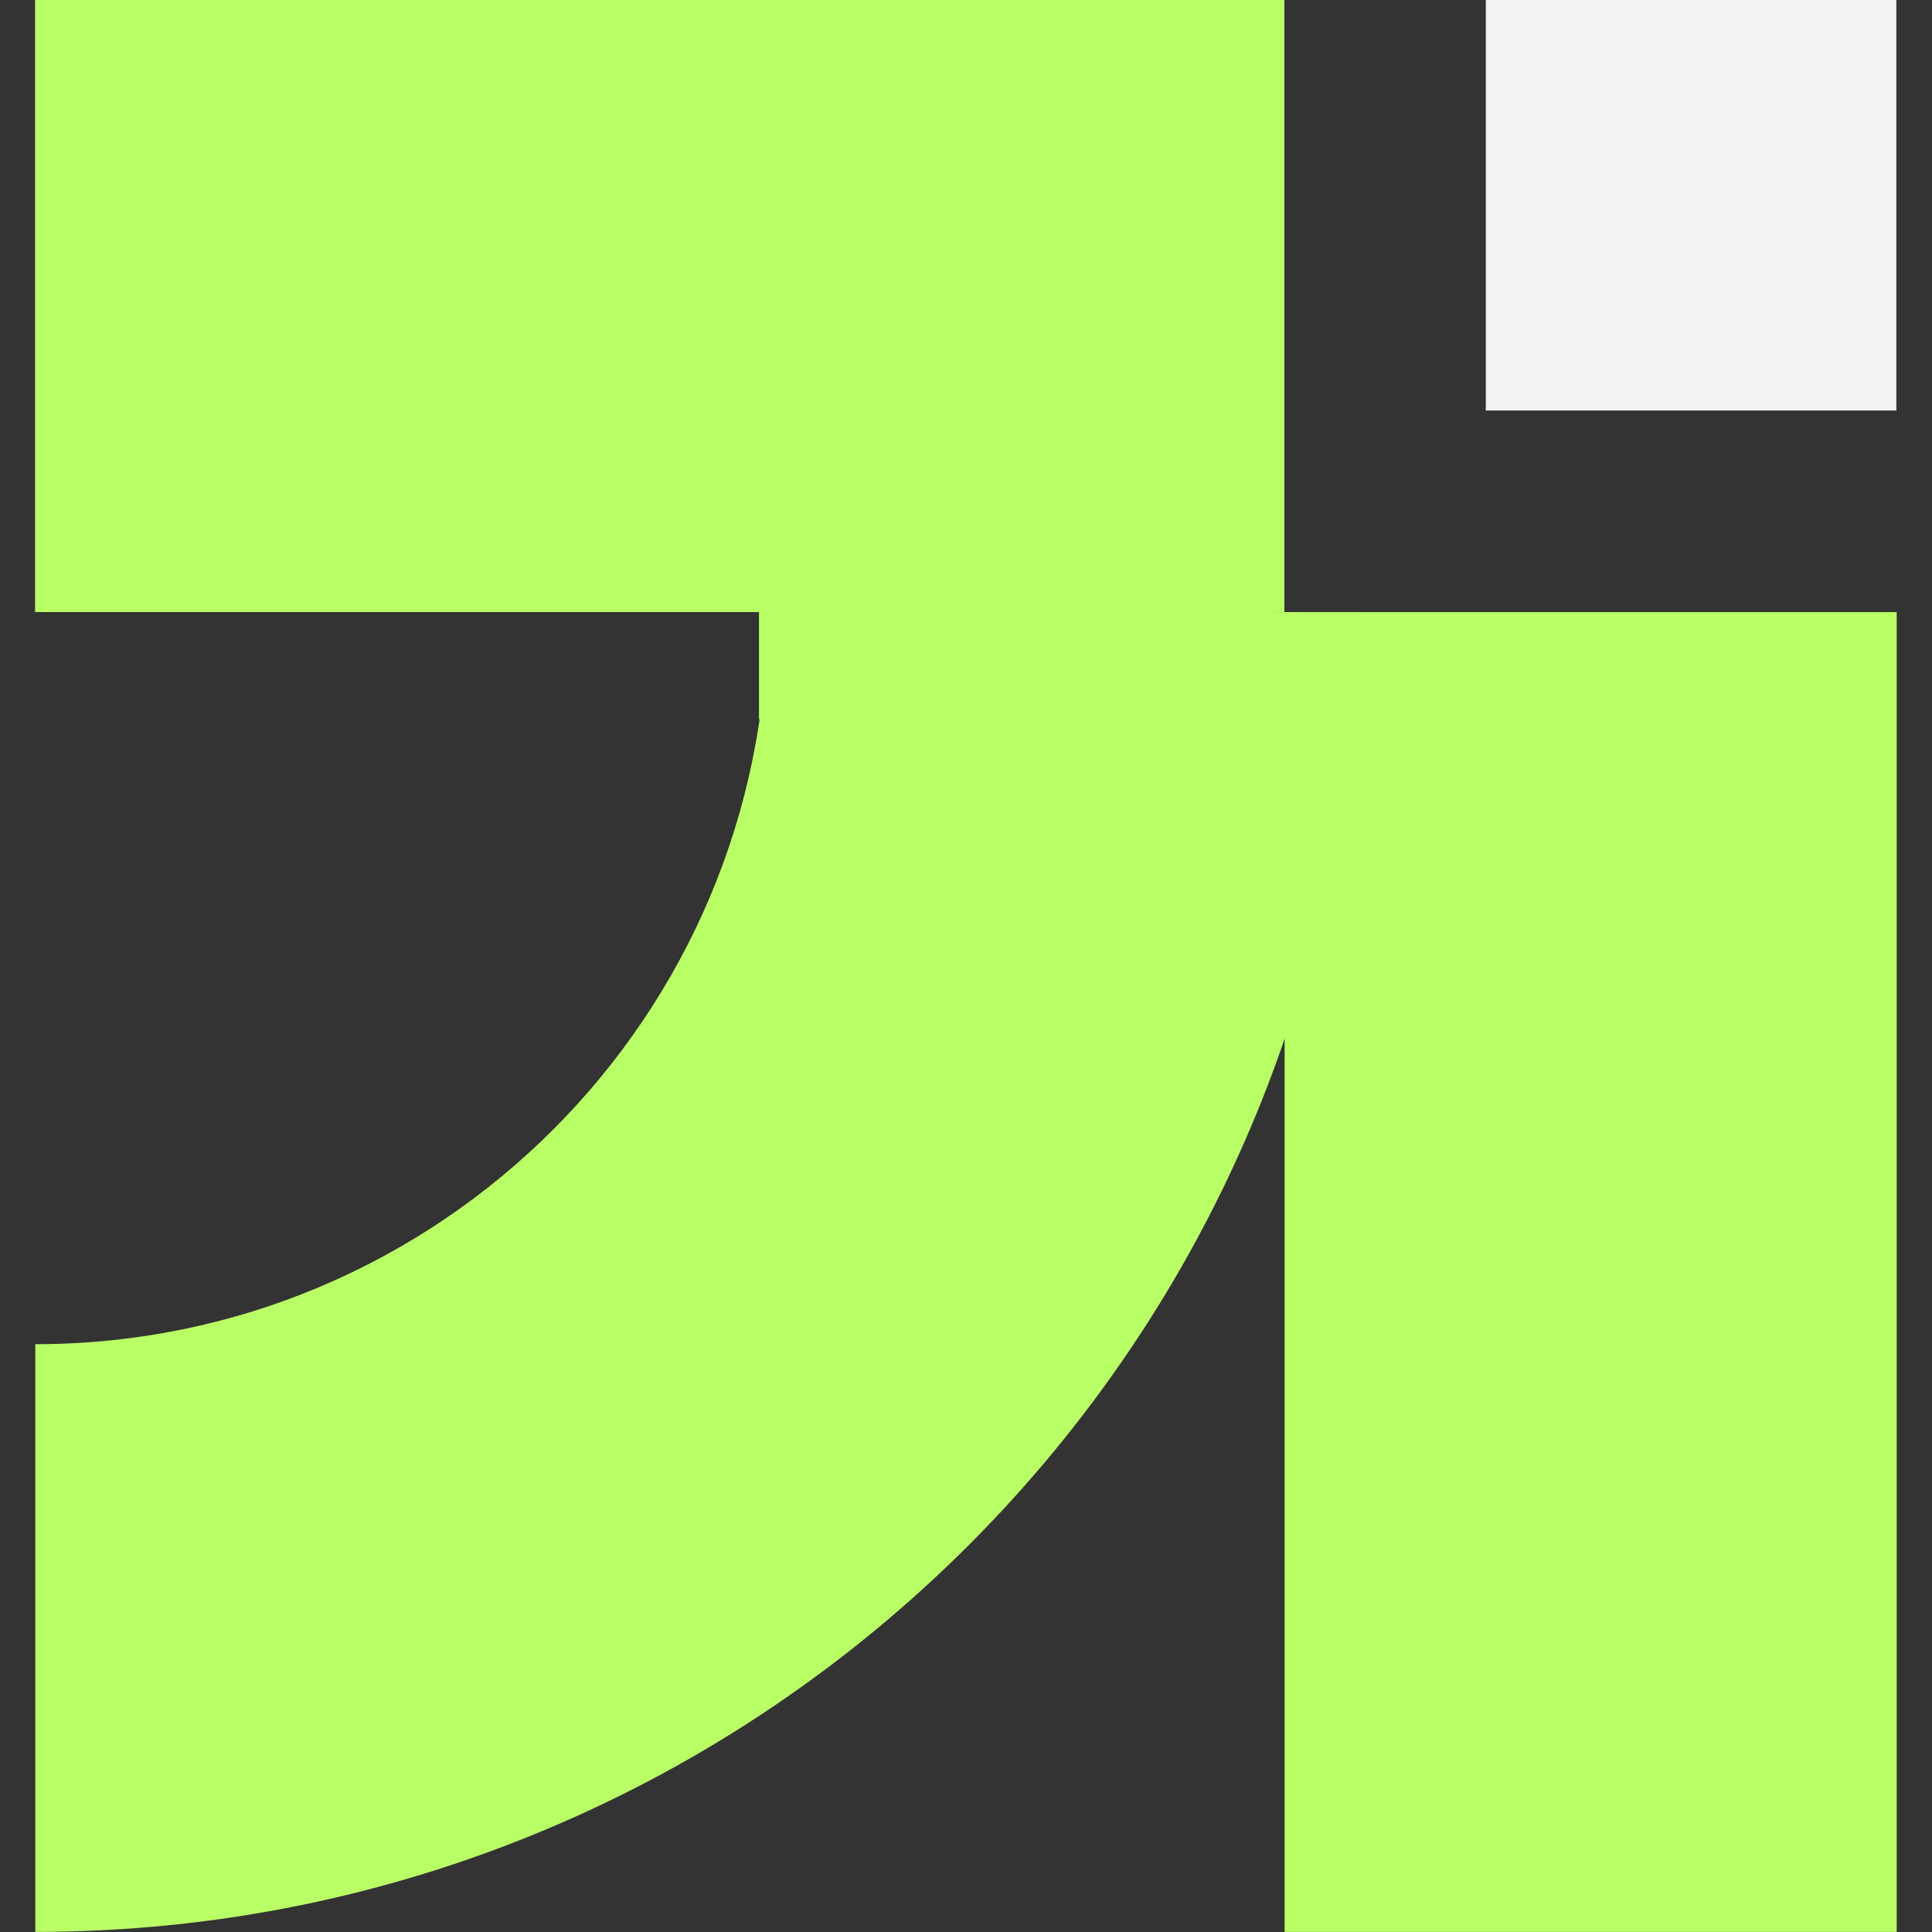 <svg xmlns="http://www.w3.org/2000/svg" xmlns:xlink="http://www.w3.org/1999/xlink" width="500" zoomAndPan="magnify" viewBox="0 0 375 375" height="500" preserveAspectRatio="xMidYMid meet" version="1.2"><rect x="0" y="0" width="375" height="375" fill="#333333" stroke="none"/><defs><clipPath id="c497d8bd2f"><path d="M 6.852 118.805 L 263.027 118.805 L 263.027 374.98 L 6.852 374.98 Z M 6.852 118.805 "/></clipPath><clipPath id="c5be8f65ff"><path d="M 249.344 118.805 L 368.148 118.805 L 368.148 375 L 249.344 375 Z M 249.344 118.805 "/></clipPath><clipPath id="74259d3314"><path d="M 6.805 0 L 249.297 0 L 249.297 118.797 L 6.805 118.797 Z M 6.805 0 "/></clipPath><clipPath id="b612529b6a"><path d="M 288.395 0 L 368.078 0 L 368.078 79.684 L 288.395 79.684 Z M 288.395 0 "/></clipPath><clipPath id="0d1b7b9134"><path d="M 147.32 0 L 246.902 0 L 246.902 139.742 L 147.32 139.742 Z M 147.32 0 "/></clipPath></defs><g id="fe315e9ff2"><g clip-rule="nonzero" clip-path="url(#c497d8bd2f)"><path style=" stroke:none;fill-rule:nonzero;fill:#b9ff66;fill-opacity:1;" d="M 6.852 260.906 L 6.852 374.98 C 148.336 374.98 263.027 260.289 263.027 118.805 L 148.953 118.805 C 148.953 197.285 85.332 260.906 6.852 260.906 Z M 6.852 260.906 "/></g><g clip-rule="nonzero" clip-path="url(#c5be8f65ff)"><path style=" stroke:none;fill-rule:nonzero;fill:#b9ff66;fill-opacity:1;" d="M 249.344 118.805 L 368.148 118.805 L 368.148 374.977 L 249.344 374.977 Z M 249.344 118.805 "/></g><g clip-rule="nonzero" clip-path="url(#74259d3314)"><path style=" stroke:none;fill-rule:nonzero;fill:#b9ff66;fill-opacity:1;" d="M 249.297 -0.008 L 249.297 118.797 L 6.582 118.797 L 6.582 -0.008 Z M 249.297 -0.008 "/></g><g clip-rule="nonzero" clip-path="url(#b612529b6a)"><path style=" stroke:none;fill-rule:nonzero;fill:#f3f3f3;fill-opacity:1;" d="M 368.078 0 L 368.078 79.684 L 288.395 79.684 L 288.395 0 Z M 368.078 0 "/></g><g clip-rule="nonzero" clip-path="url(#0d1b7b9134)"><path style=" stroke:none;fill-rule:nonzero;fill:#b9ff66;fill-opacity:1;" d="M 147.32 0 L 246.902 0 L 246.902 139.648 L 147.32 139.648 Z M 147.32 0 "/></g></g></svg>